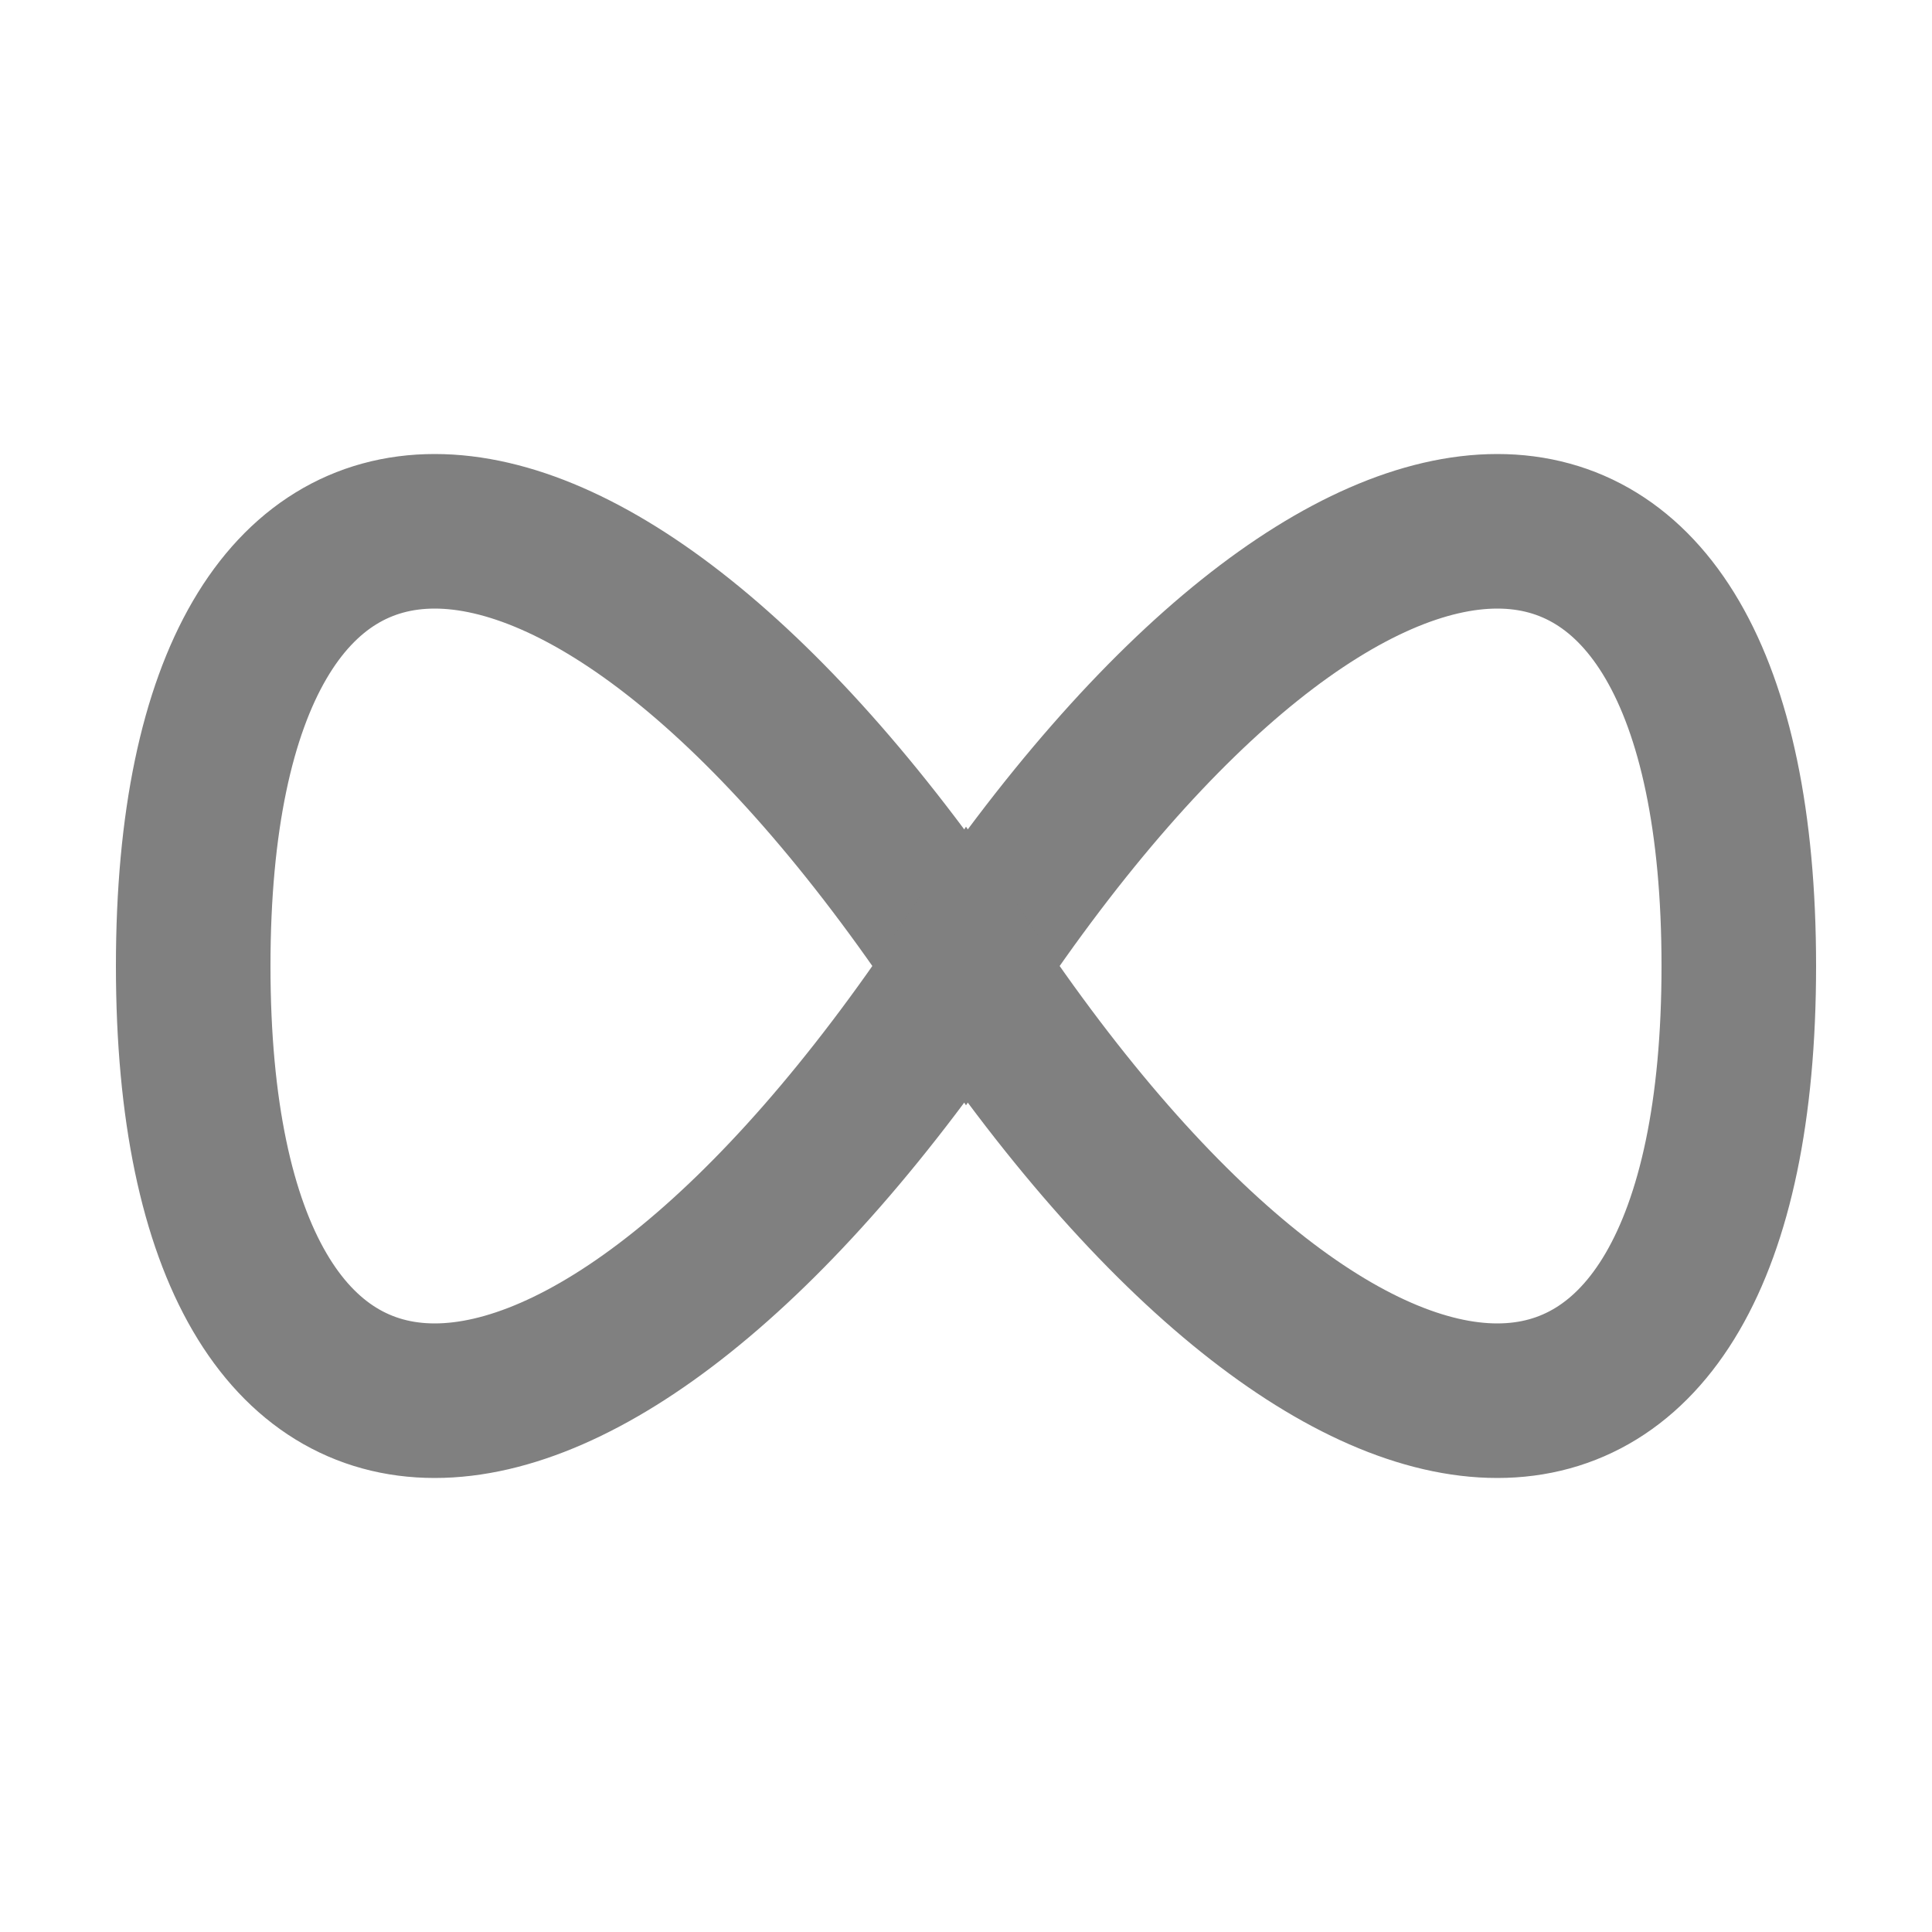 <svg xmlns="http://www.w3.org/2000/svg" viewBox="0 0 100 100">
  <path d="M10 50C10 20 30 20 50 50C70 20 90 20 90 50" stroke="gray" stroke-width="8" fill="none"/>
  <path d="M10 50C10 80 30 80 50 50C70 80 90 80 90 50" stroke="gray" stroke-width="8" fill="none"/>
</svg>